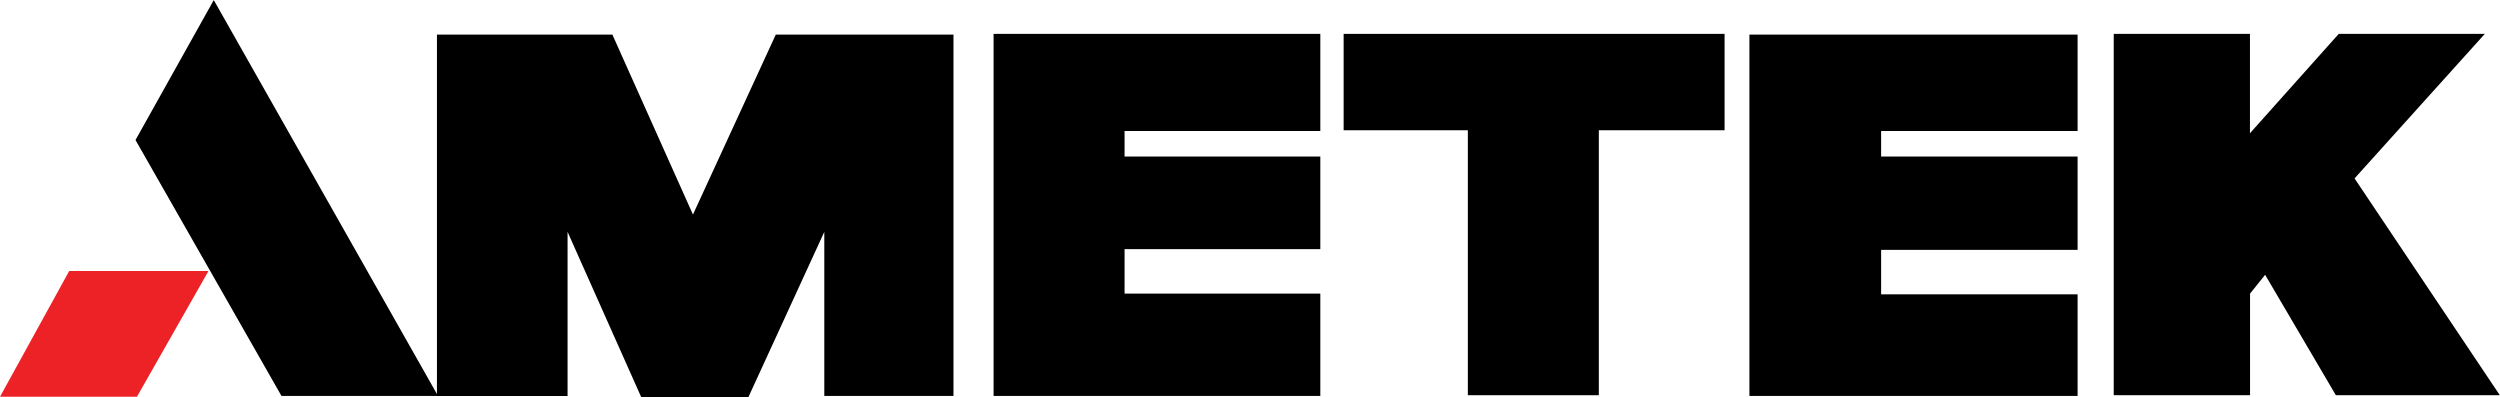 <svg xmlns="http://www.w3.org/2000/svg" viewBox="0 0 276.75 44"><defs><style>.a{fill:#ec2227;}</style></defs><title>Ametek logo - Brandlogos.net</title><path class="a" d="M381.29,520h15.42l-7.92,13.92H373.63L381.29,520" transform="translate(-373.63 -490)"/><path d="M397.29,490l24.83,43.83H404.79L388.63,505.5l8.67-15.5" transform="translate(-373.63 -490)"/><path d="M422,493.83h19.42l8.92,19.92,9.17-19.92h19.67v40H464.88V515.67L456.46,534H444.63l-8.17-18.33v18.17H422v-40" transform="translate(-373.63 -490)"/><path d="M483.62,493.75h36.17V504.5H498.12v2.83h21.67v10.25H498.12v4.92h21.67v11.33H483.62V493.75" transform="translate(-373.63 -490)"/><path d="M567.29,493.83h36.33V504.5H581.87v2.83h21.75v10.33H581.87v4.92h21.75v11.25H567.29v-40" transform="translate(-373.63 -490)"/><path d="M522.37,493.75h42.17v10.67H550.62v29.33h-14.5V504.42H522.37V493.75" transform="translate(-373.63 -490)"/><path d="M607.62,493.75h15.08v11l9.83-11h16.17l-14.42,16,16.08,24H632.21l-7.83-13.33-1.67,2.08v11.25H607.62v-40" transform="translate(-373.63 -490)"/></svg>